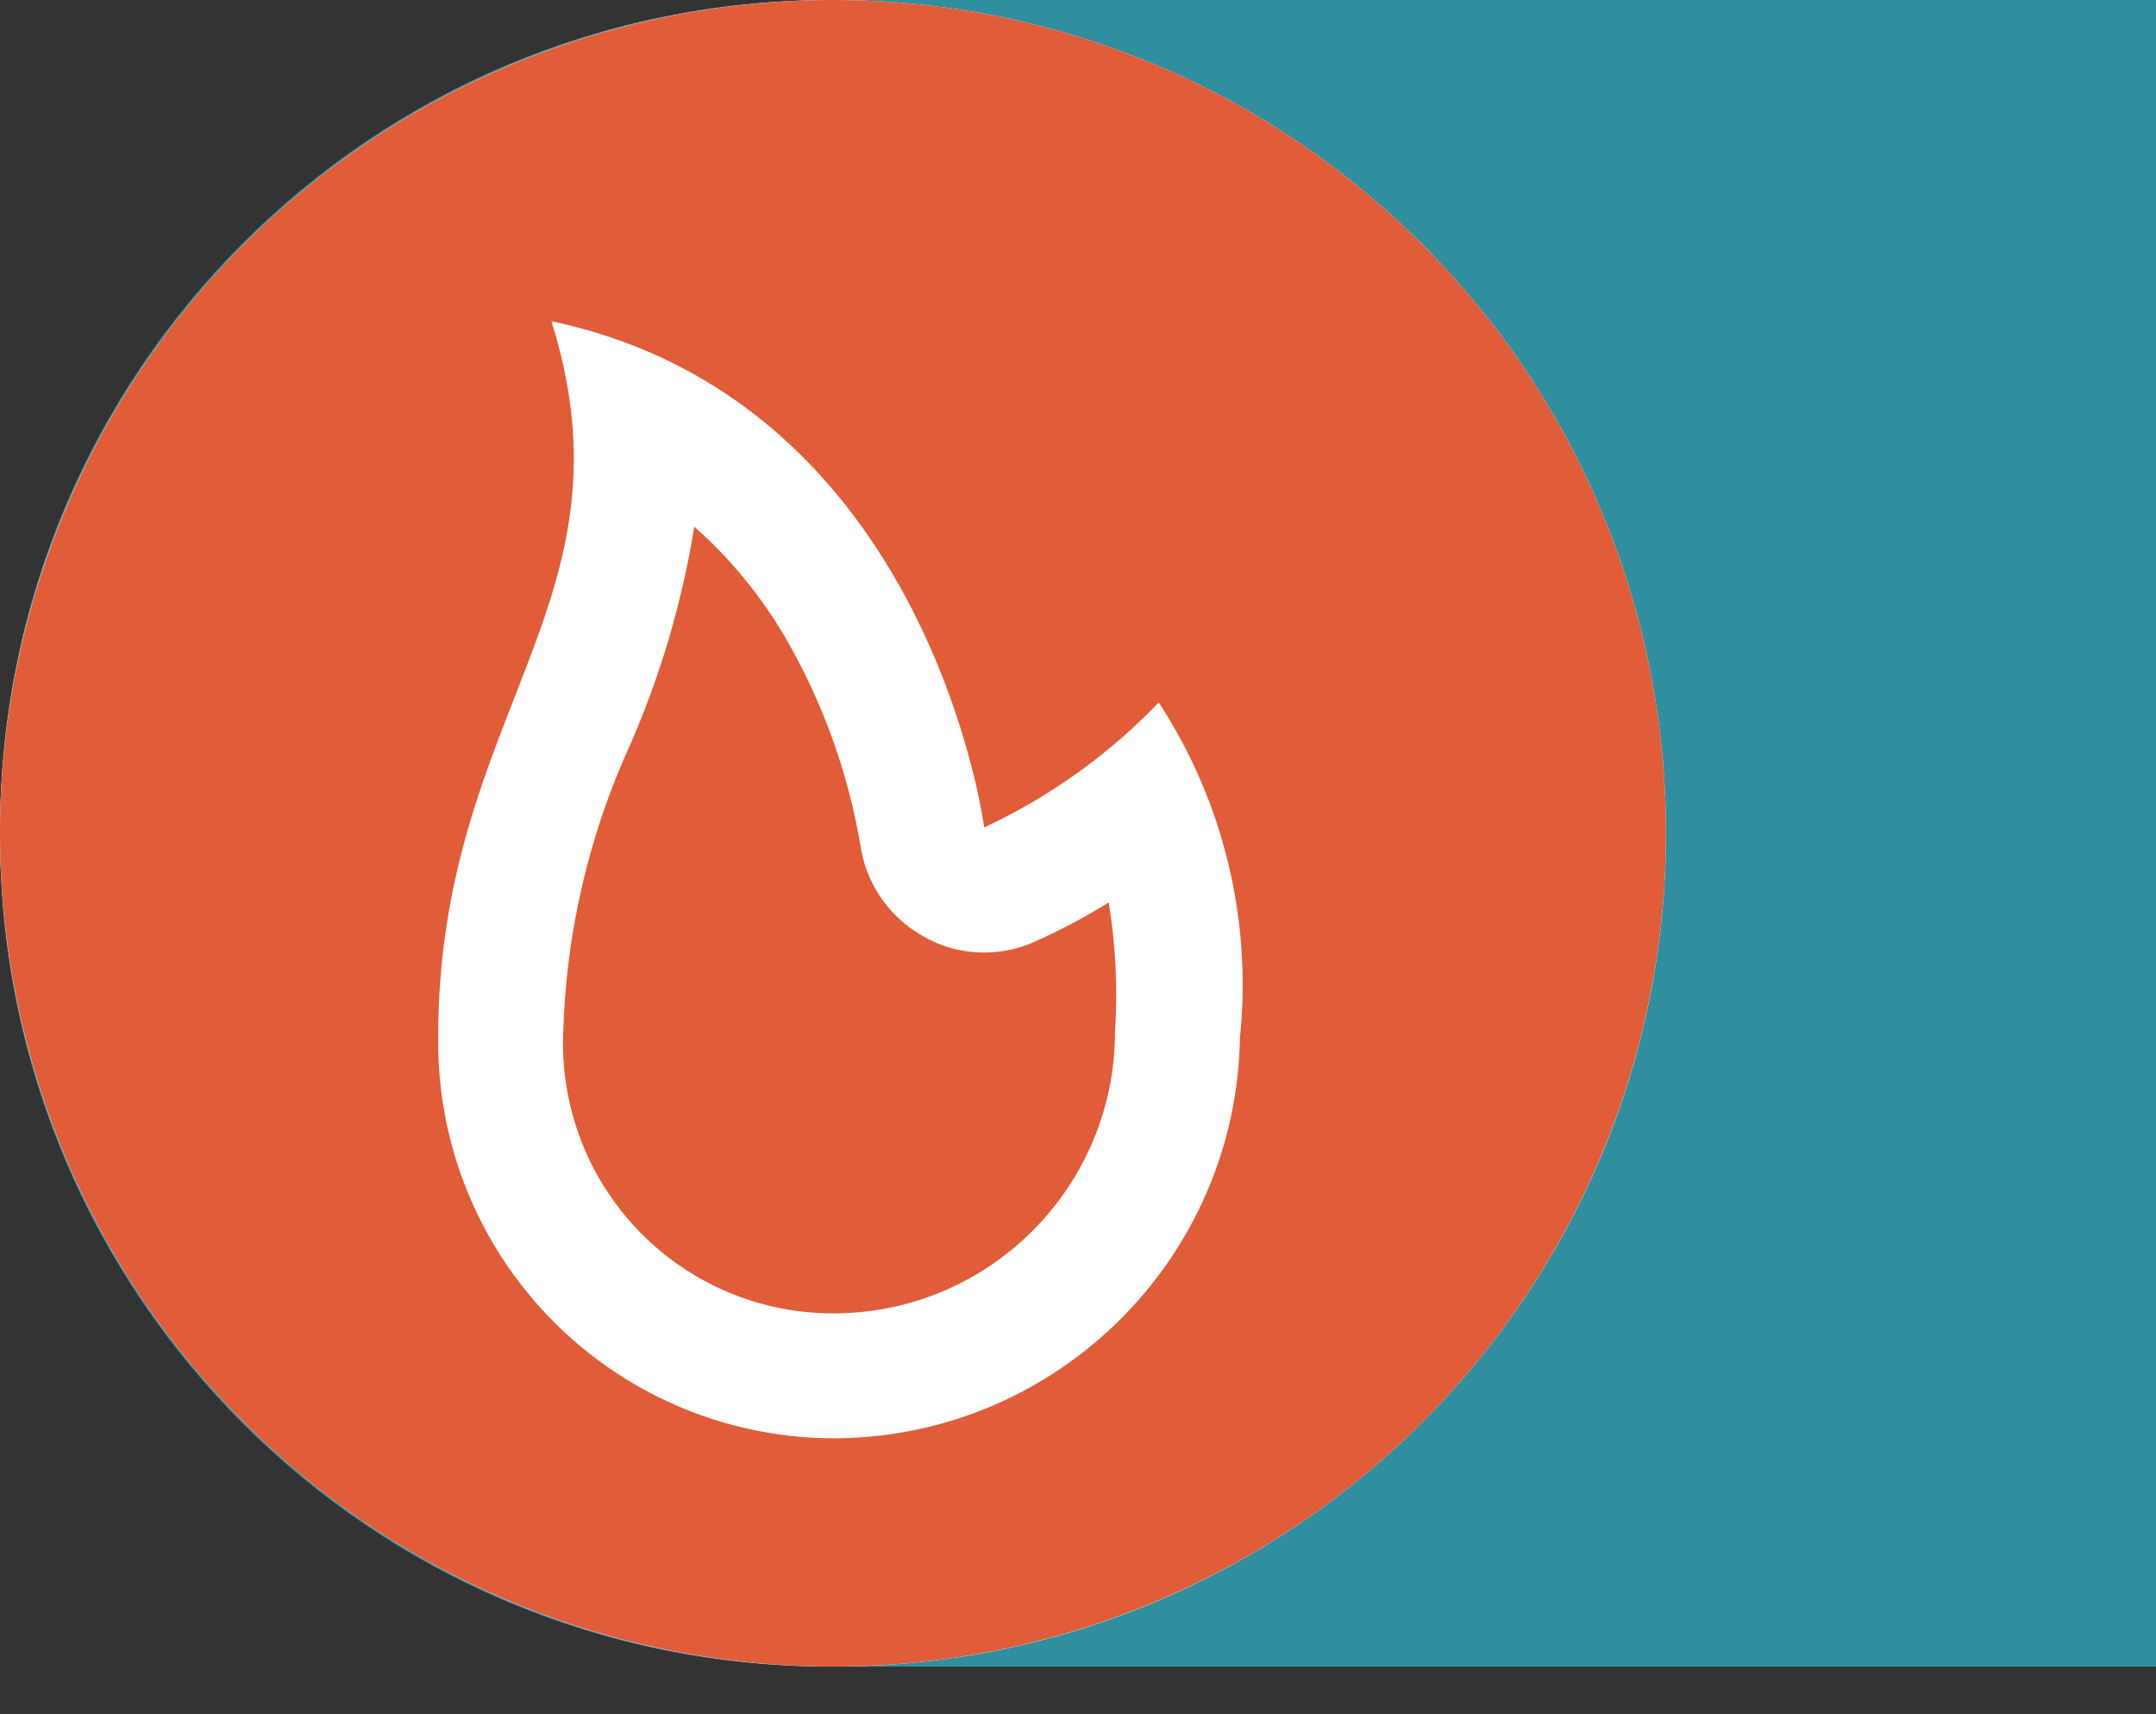 <?xml version="1.0" encoding="UTF-8"?>
<svg id="SVGDoc" width="39" height="31" xmlns="http://www.w3.org/2000/svg" version="1.1" xmlns:xlink="http://www.w3.org/1999/xlink" xmlns:avocode="https://avocode.com/" viewBox="0 0 39 31"><rect x="0" y="0" width="39" height="31" fill="#333333" stroke="none"/><defs></defs><desc>Generated with Avocode.</desc><g><g><title>services_icon/hot line</title><g><title>Rectangle</title><path d="M0,15c0,-8.284 6.716,-15 15,-15h24v0v30.14v0h-24c-8.284,0 -15,-6.716 -15,-15z" fill="#2f8f9f" fill-opacity="1"></path></g><g><title>Oval</title><path d="M15.068,30.14c8.322,0 15.068,-6.747 15.068,-15.07c0,-8.323 -6.746,-15.07 -15.068,-15.07c-8.322,0 -15.068,6.747 -15.068,15.07c0,8.323 6.746,15.07 15.068,15.07z" fill="#ffffff" fill-opacity="1"></path></g><g><title>services_icon/hotline</title><g><title>hot line</title><path d="M30.136,15.07c0,6.096 -3.672,11.591 -9.303,13.923c-5.631,2.332 -12.113,1.041 -16.422,-3.27c-4.309,-4.311 -5.596,-10.795 -3.261,-16.425c2.335,-5.631 7.831,-9.301 13.926,-9.298c8.319,0.004 15.06,6.75 15.06,15.07zM20.96,12.704c-0.903,0.942 -1.974,1.709 -3.157,2.26c0,0 -0.995,-7.708 -7.828,-9.155c1.597,5.094 -2.049,7.068 -2.049,12.953c-0.022,1.931 0.735,3.789 2.101,5.153c1.366,1.365 3.224,2.12 5.155,2.096c3.976,-0.065 7.183,-3.272 7.248,-7.249c0.219,-2.128 -0.299,-4.267 -1.469,-6.058zM18.7,17.037c0.468,-0.207 0.921,-0.446 1.356,-0.716c0.126,0.772 0.164,1.555 0.113,2.336c0.001,2.772 -2.216,5.036 -4.988,5.094c-1.333,0.031 -2.62,-0.484 -3.564,-1.426c-0.943,-0.942 -1.461,-2.229 -1.431,-3.562c0.04,-1.841 0.458,-3.655 1.228,-5.327c0.543,-1.251 0.928,-2.565 1.145,-3.911c0.747,0.661 1.367,1.453 1.831,2.336c0.568,1.06 0.963,2.205 1.168,3.391c0.093,0.704 0.512,1.324 1.13,1.673c0.338,0.199 0.723,0.303 1.115,0.301c0.309,0.001 0.614,-0.063 0.897,-0.188z" fill="#e15c39" fill-opacity="1"></path></g></g></g></g></svg>
